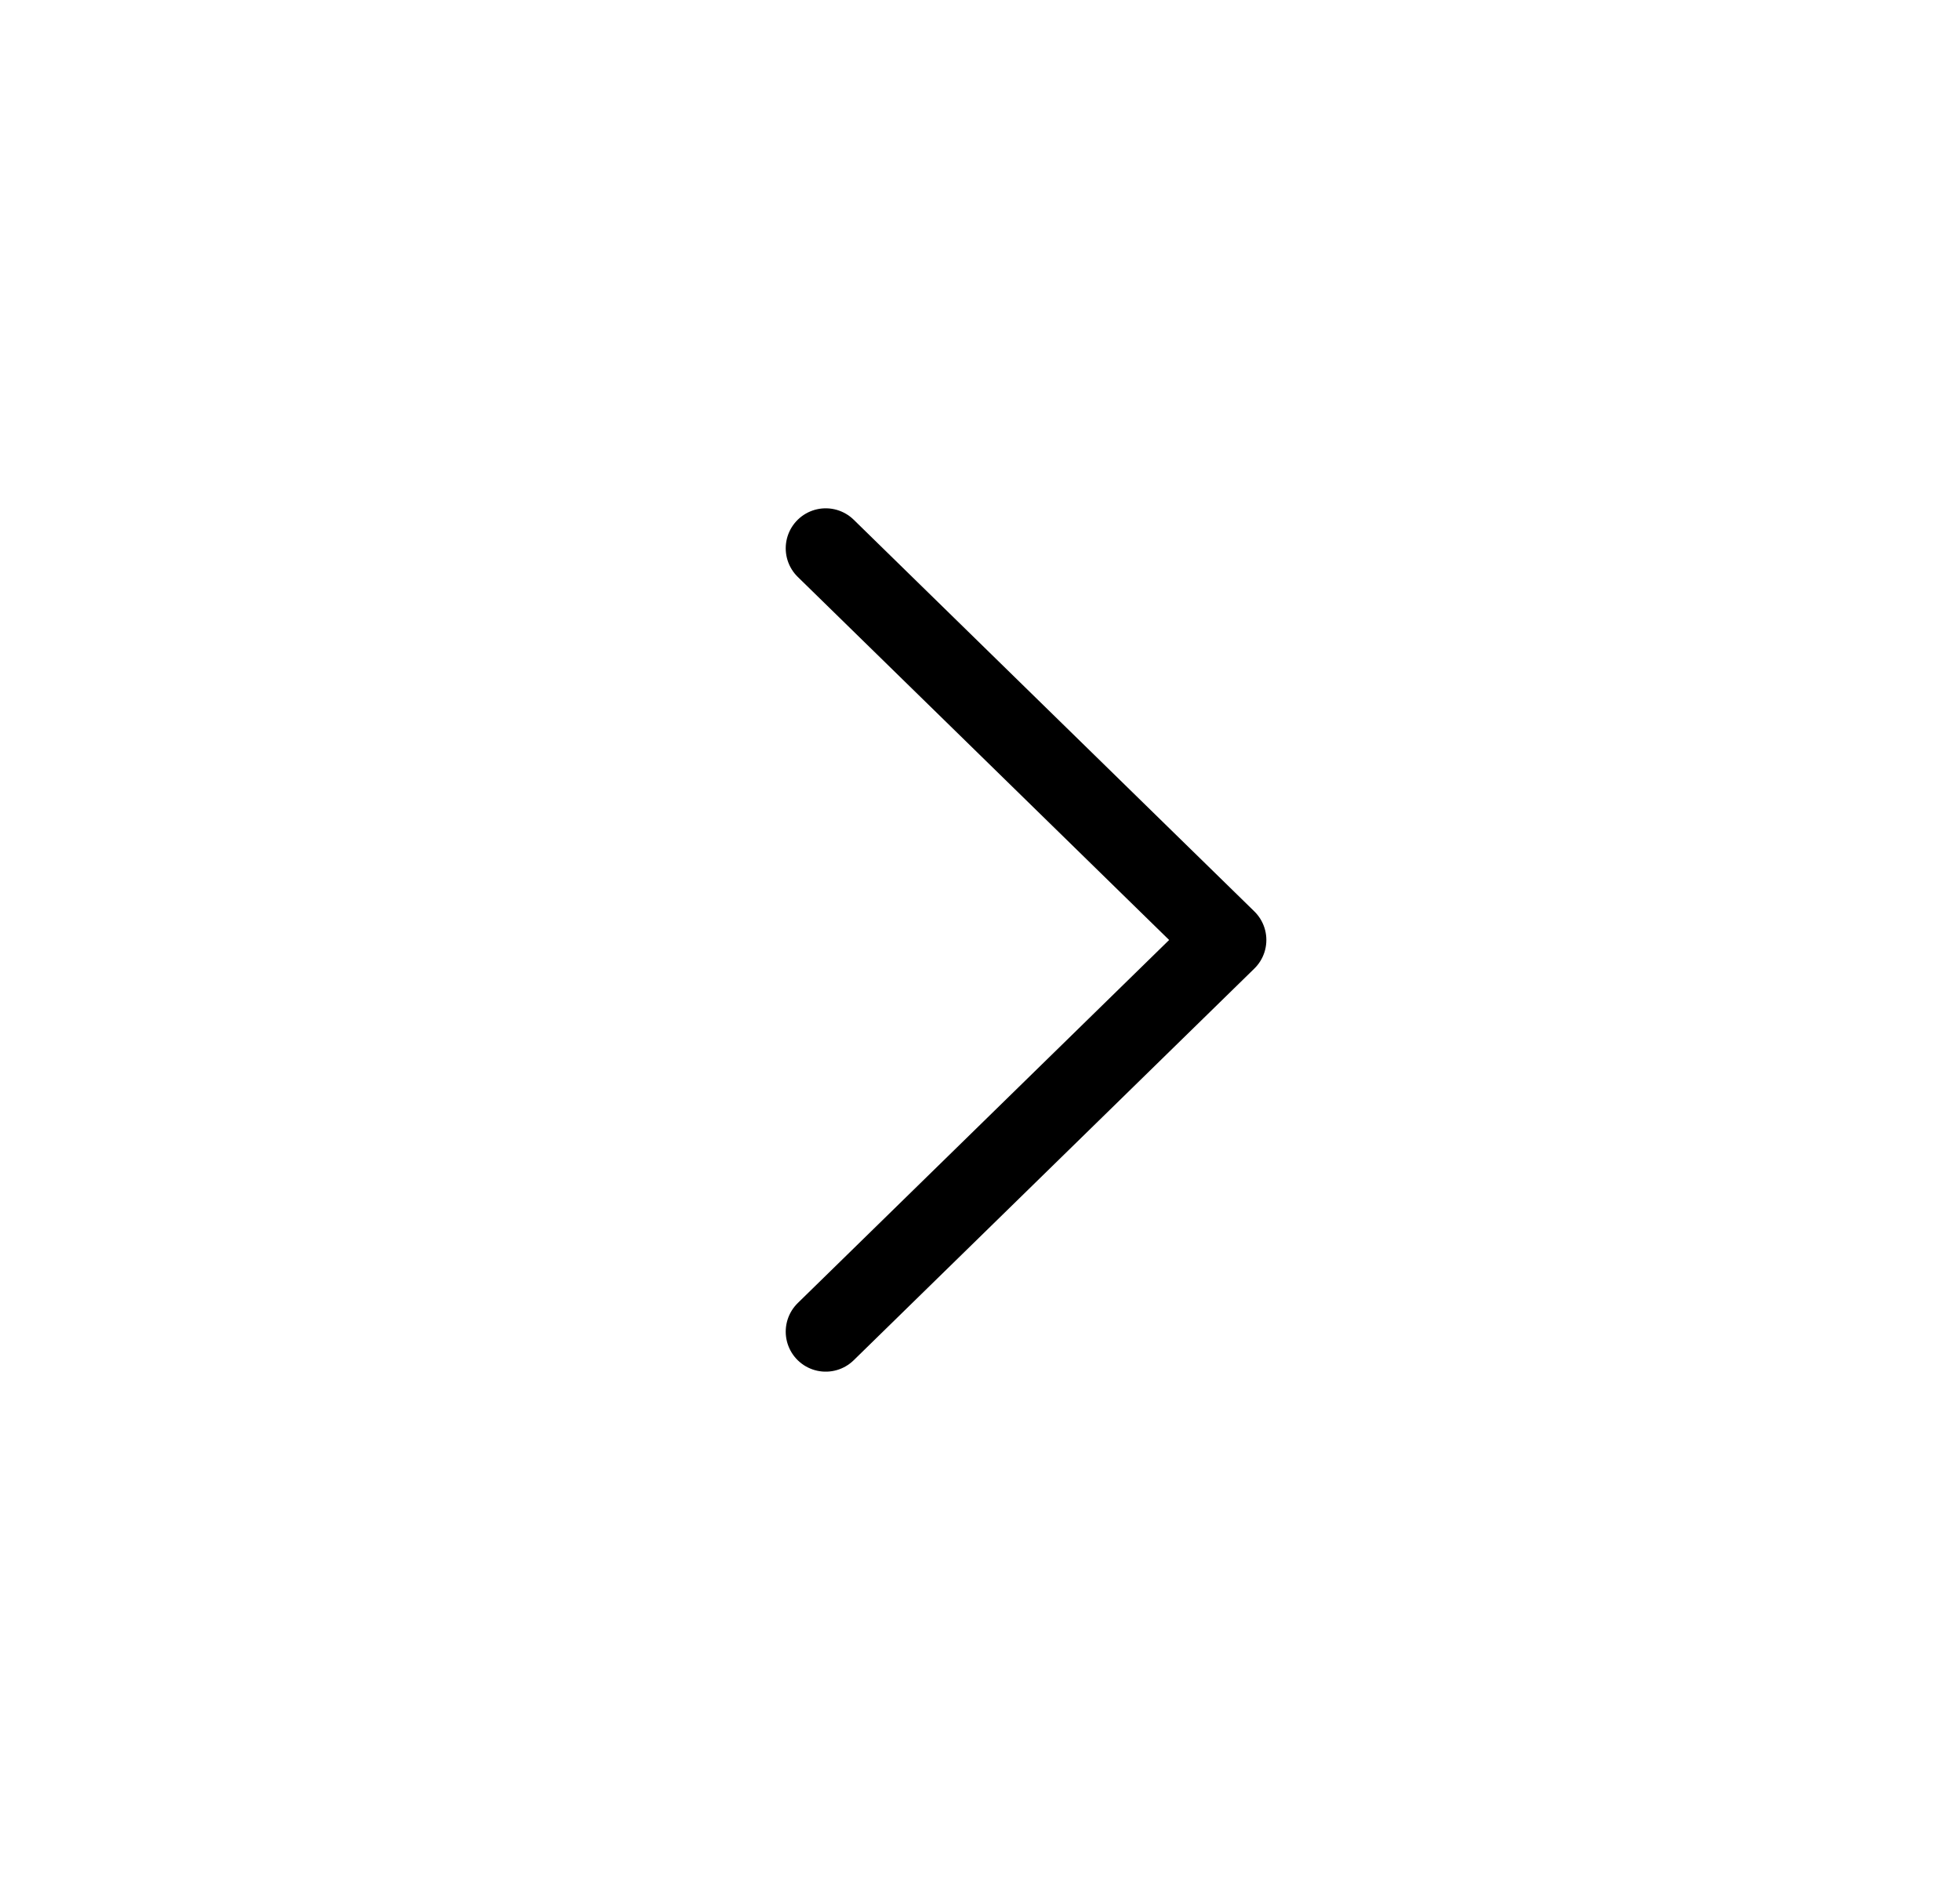 <svg width="49" height="47" viewBox="0 0 49 47" fill="none" xmlns="http://www.w3.org/2000/svg">
<path d="M20.643 33.292L30.659 23.5L20.643 13.708" stroke="black" stroke-width="2" stroke-linecap="round" stroke-linejoin="round"/>
</svg>
